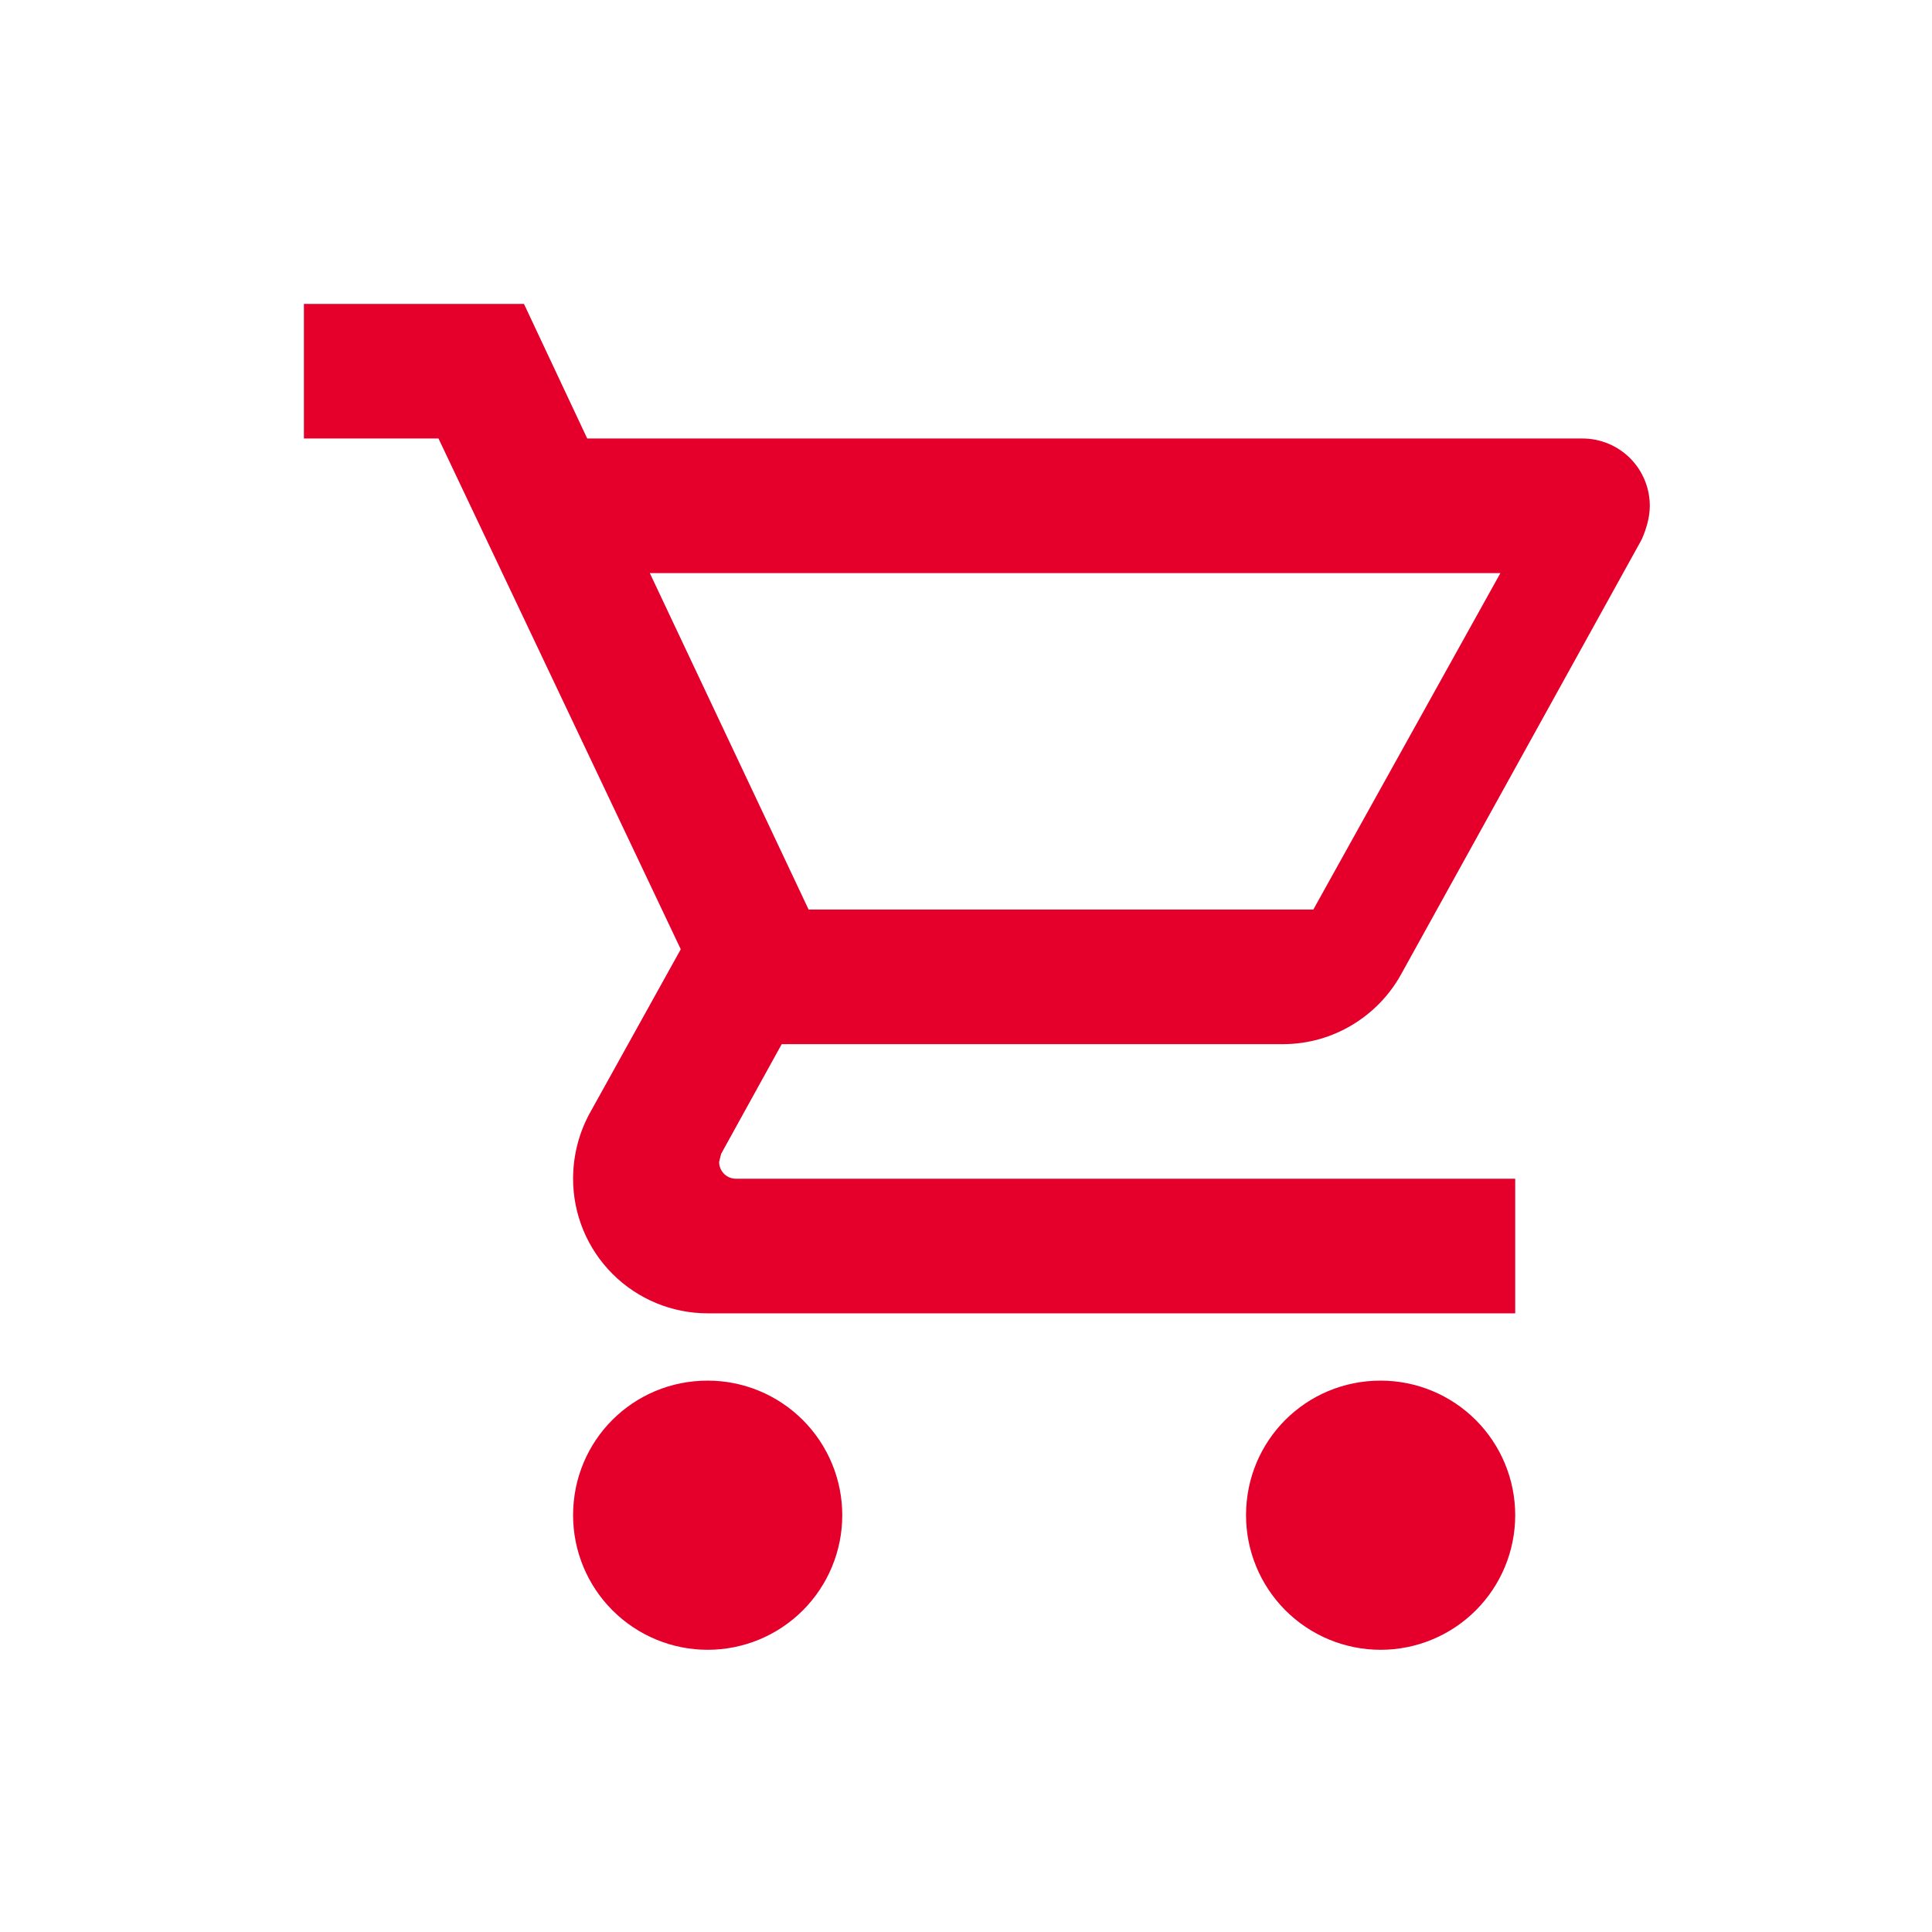 <svg width="89" height="89" viewBox="0 0 89 89" fill="none" xmlns="http://www.w3.org/2000/svg">
<path d="M63.6 63.6C65.244 63.6 66.821 64.253 67.984 65.416C69.147 66.579 69.8 68.156 69.8 69.8C69.8 71.444 69.147 73.021 67.984 74.184C66.821 75.347 65.244 76 63.6 76C61.956 76 60.379 75.347 59.216 74.184C58.053 73.021 57.4 71.444 57.4 69.8C57.4 66.359 60.159 63.6 63.6 63.6ZM14 14H24.137L27.051 20.2H72.9C73.722 20.2 74.511 20.527 75.092 21.108C75.673 21.689 76 22.478 76 23.3C76 23.827 75.845 24.354 75.628 24.85L64.53 44.907C63.476 46.798 61.43 48.1 59.105 48.1H36.01L33.22 53.153L33.127 53.525C33.127 53.73 33.209 53.928 33.354 54.073C33.499 54.218 33.697 54.3 33.902 54.3H69.8V60.5H32.6C30.956 60.5 29.379 59.847 28.216 58.684C27.053 57.521 26.4 55.944 26.4 54.3C26.4 53.215 26.679 52.192 27.144 51.324L31.36 43.729L20.2 20.2H14V14ZM32.6 63.6C34.244 63.6 35.821 64.253 36.984 65.416C38.147 66.579 38.8 68.156 38.8 69.8C38.8 71.444 38.147 73.021 36.984 74.184C35.821 75.347 34.244 76 32.6 76C30.956 76 29.379 75.347 28.216 74.184C27.053 73.021 26.4 71.444 26.4 69.8C26.4 66.359 29.159 63.6 32.6 63.6ZM60.5 41.9L69.118 26.4H29.934L37.25 41.9H60.5Z" fill="#E4002B"/>
</svg>
